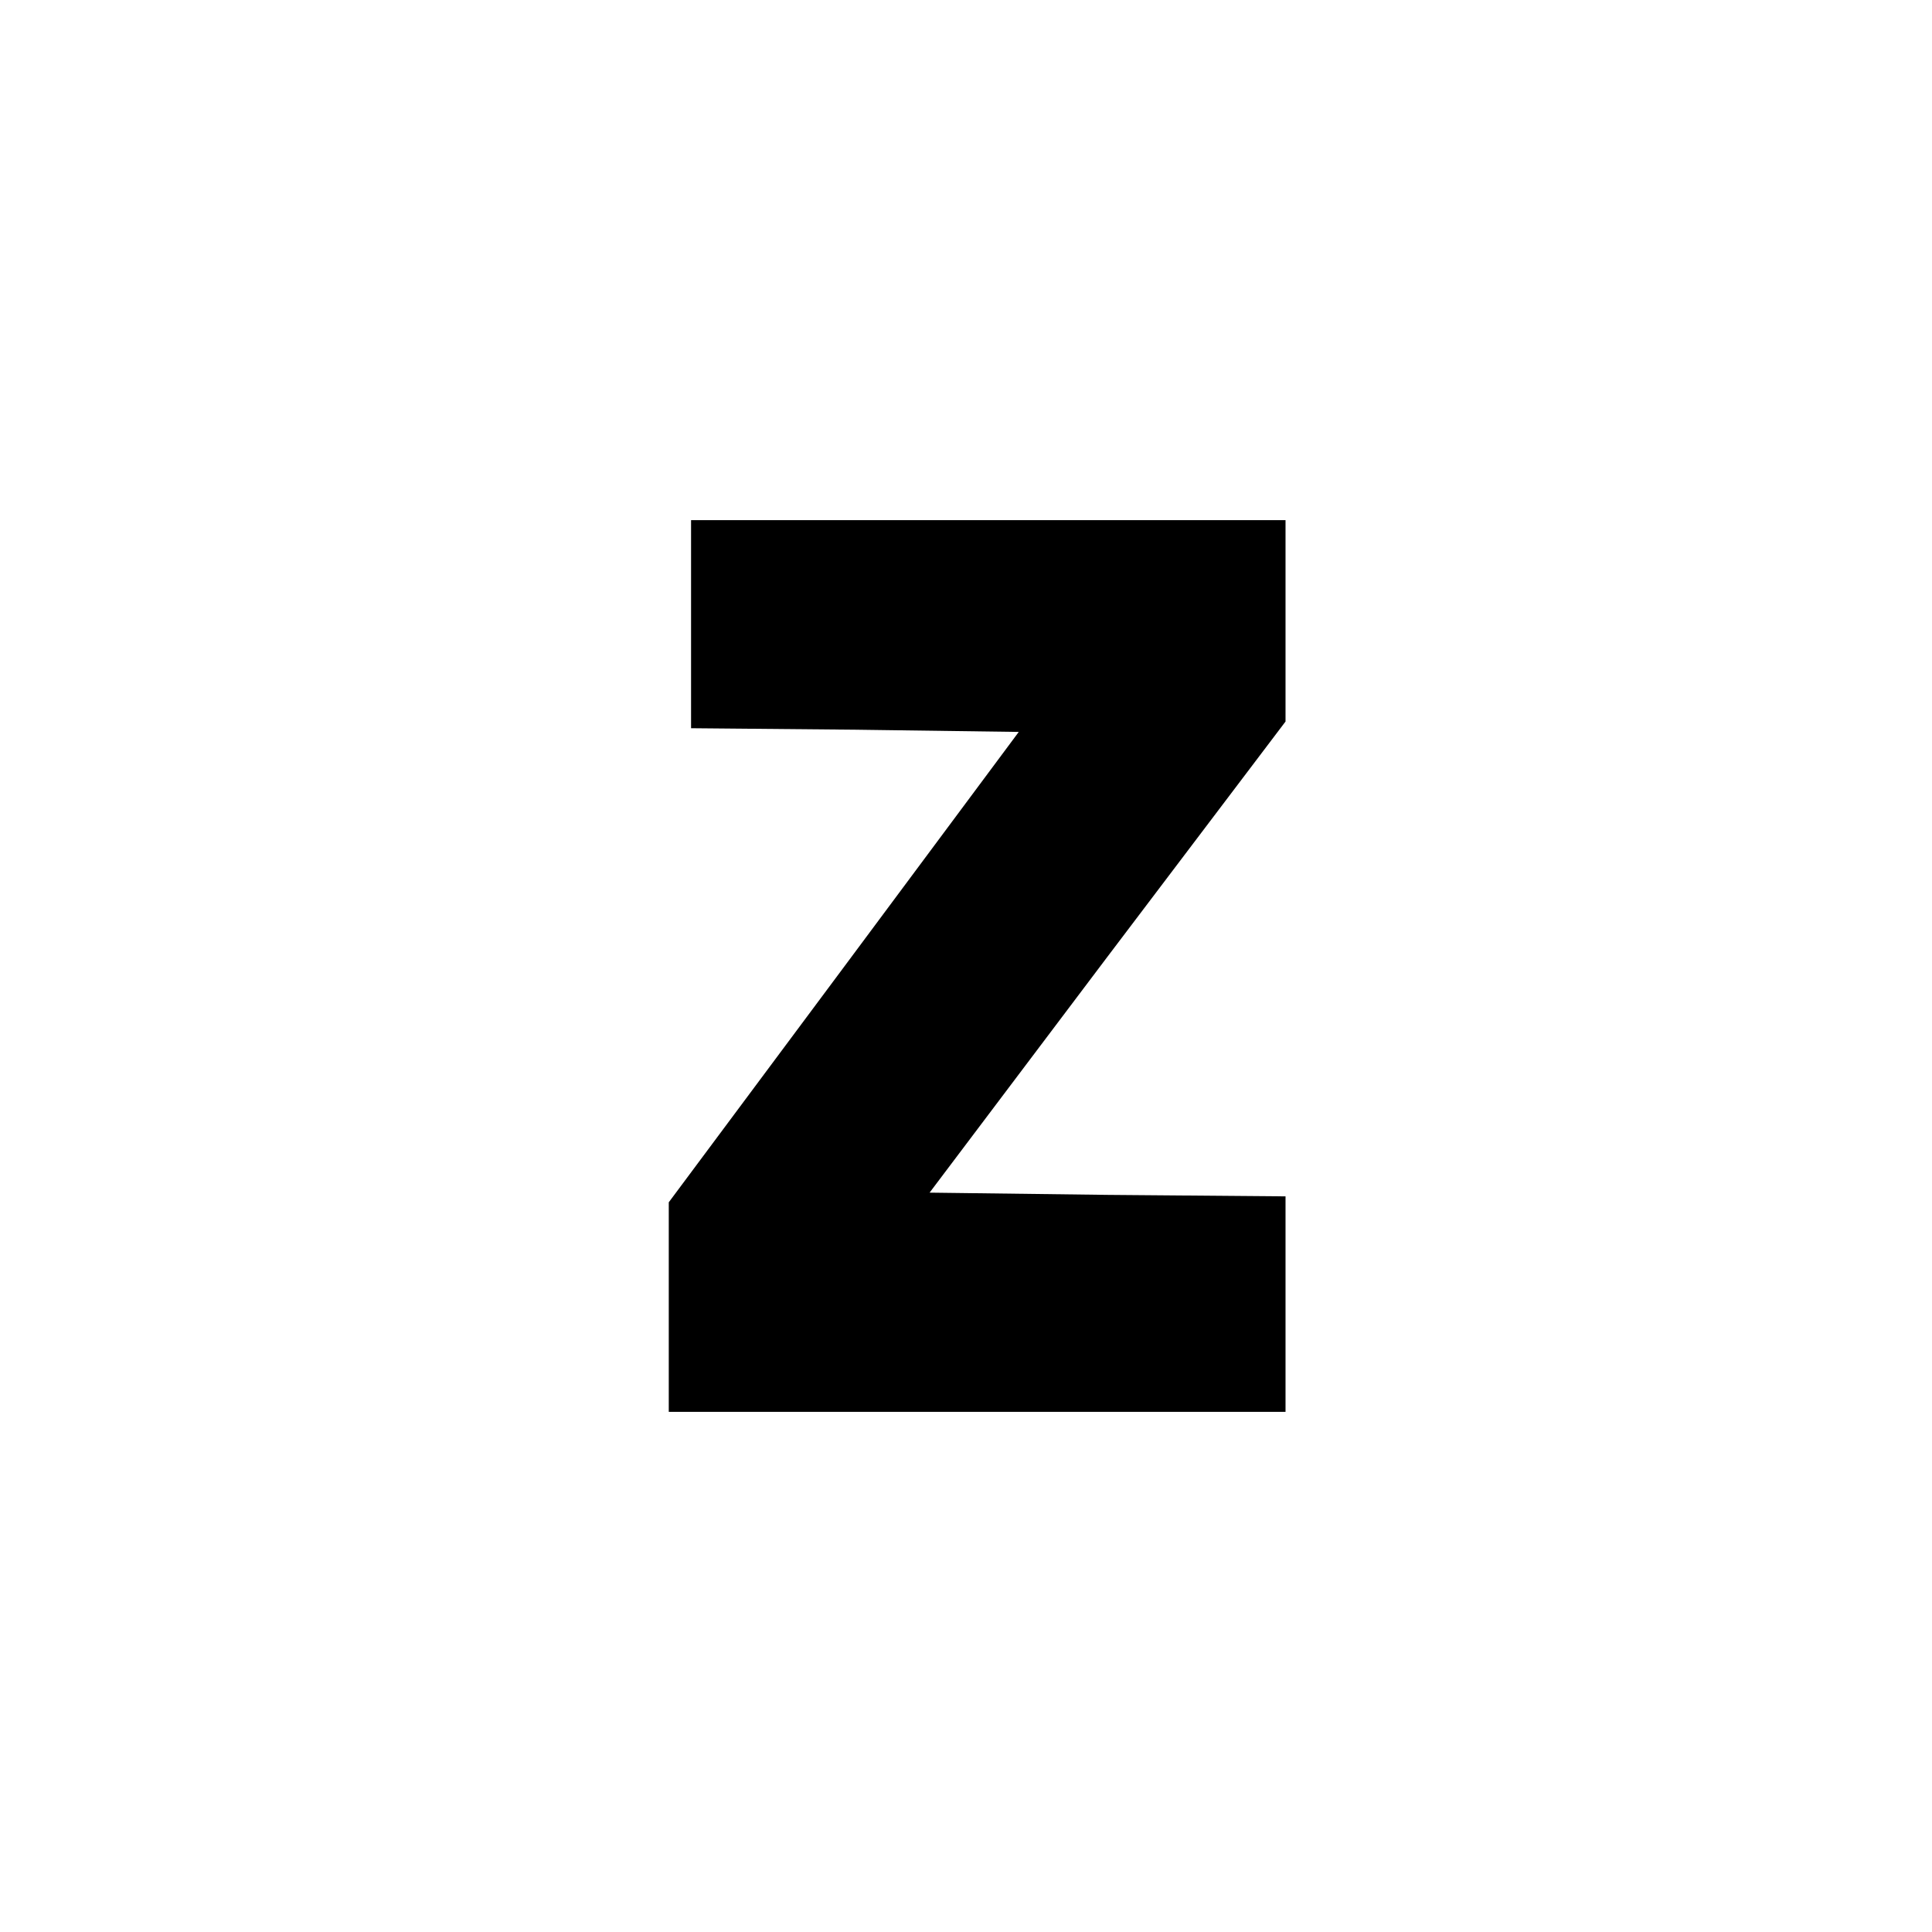 <?xml version="1.0" standalone="no"?>
<!DOCTYPE svg PUBLIC "-//W3C//DTD SVG 20010904//EN"
 "http://www.w3.org/TR/2001/REC-SVG-20010904/DTD/svg10.dtd">
<svg version="1.0" xmlns="http://www.w3.org/2000/svg"
 width="260pt" height="260pt" viewBox="0 0 260 260"
 preserveAspectRatio="xMidYMid meet">
<g transform="translate(0,260) scale(0.1,-0.1)"
fill="#000000" stroke="none">
<path d="M930 1760 l0 -140 221 -2 220 -3 -235 -316 -236 -317 0 -141 0 -141
415 0 415 0 0 145 0 145 -240 2 -239 3 239 317 240 317 0 135 0 136 -400 0
-400 0 0 -140z"/>
</g>
</svg>
